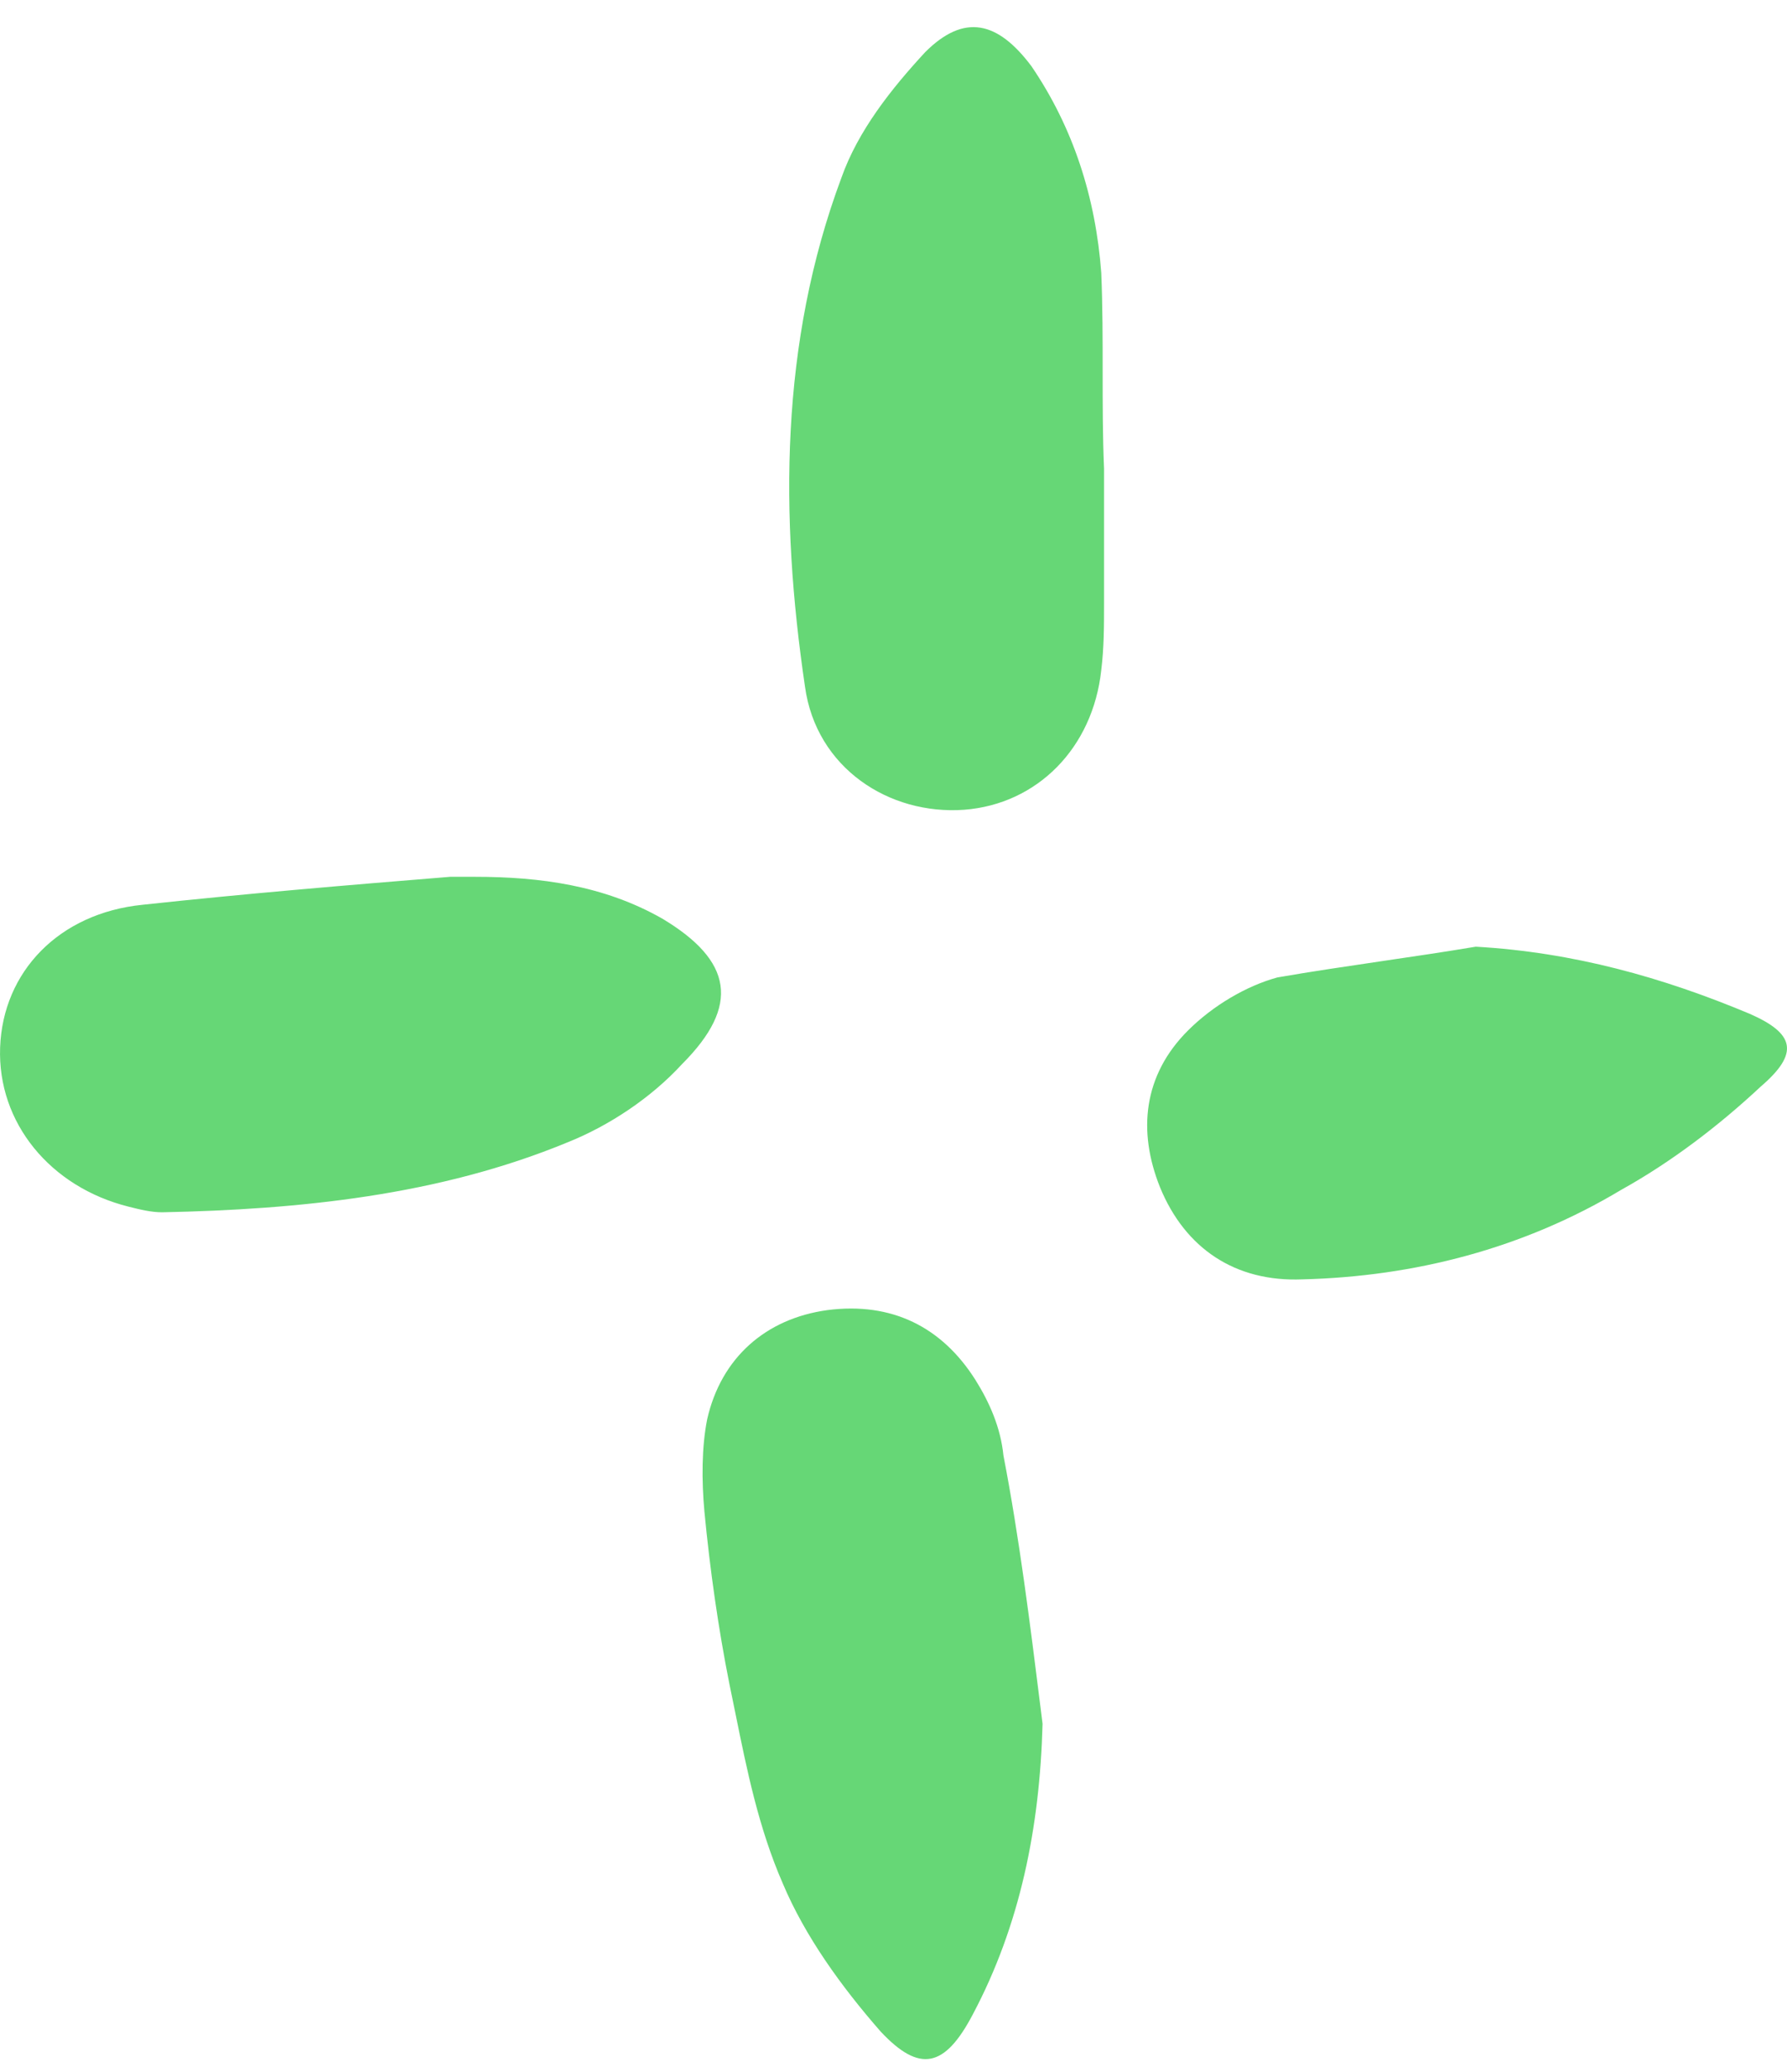 <svg xmlns="http://www.w3.org/2000/svg" width="44" height="51" viewBox="0 0 44 51" fill="none"><path fill-rule="evenodd" clip-rule="evenodd" d="M27.184 14.84V11.537C27.15 10.746 27.15 9.954 27.15 9.154V9.154C27.15 8.354 27.15 7.546 27.116 6.72C26.978 4.862 26.427 3.142 25.395 1.628C24.569 0.527 23.744 0.32 22.78 1.284C21.954 2.178 21.129 3.211 20.716 4.38C19.202 8.44 19.202 12.707 19.821 16.905C20.096 18.9 21.886 20.07 23.744 19.933C25.533 19.795 26.909 18.419 27.116 16.492C27.184 15.941 27.184 15.391 27.184 14.84V14.84ZM23.95 49.592C25.12 47.389 25.602 44.981 25.67 42.435L25.627 42.087C25.366 39.995 25.098 37.85 24.707 35.829C24.638 35.141 24.363 34.521 24.019 33.971C23.193 32.663 21.954 32.044 20.372 32.25C18.858 32.457 17.757 33.42 17.413 34.934C17.275 35.622 17.275 36.448 17.344 37.205C17.482 38.65 17.688 40.095 17.963 41.471C18.011 41.701 18.057 41.93 18.104 42.159C18.392 43.58 18.678 44.994 19.271 46.357C19.821 47.665 20.716 48.903 21.679 50.004C22.643 51.037 23.262 50.899 23.95 49.592ZM11.701 21.584C13.284 21.584 14.867 21.791 16.312 22.616C18.032 23.648 18.238 24.75 16.793 26.195C16.036 27.02 15.004 27.709 13.972 28.121C10.806 29.429 7.366 29.773 3.994 29.842C3.719 29.842 3.443 29.773 3.168 29.704L3.168 29.704C1.241 29.223 -0.066 27.64 0.003 25.782C0.071 23.924 1.448 22.479 3.512 22.272C6.058 21.997 8.536 21.791 11.082 21.584H11.701ZM43.081 24.956C40.947 24.061 38.745 23.442 36.337 23.304C35.568 23.433 34.798 23.546 34.036 23.658C33.162 23.787 32.297 23.914 31.451 24.061C30.694 24.268 29.868 24.75 29.249 25.369C28.148 26.47 28.01 27.846 28.561 29.223C29.18 30.736 30.419 31.562 32.07 31.493C34.823 31.424 37.507 30.736 39.915 29.291C41.154 28.603 42.324 27.709 43.356 26.745C44.319 25.919 44.181 25.438 43.081 24.956Z" fill="#66d776"></path></svg>
